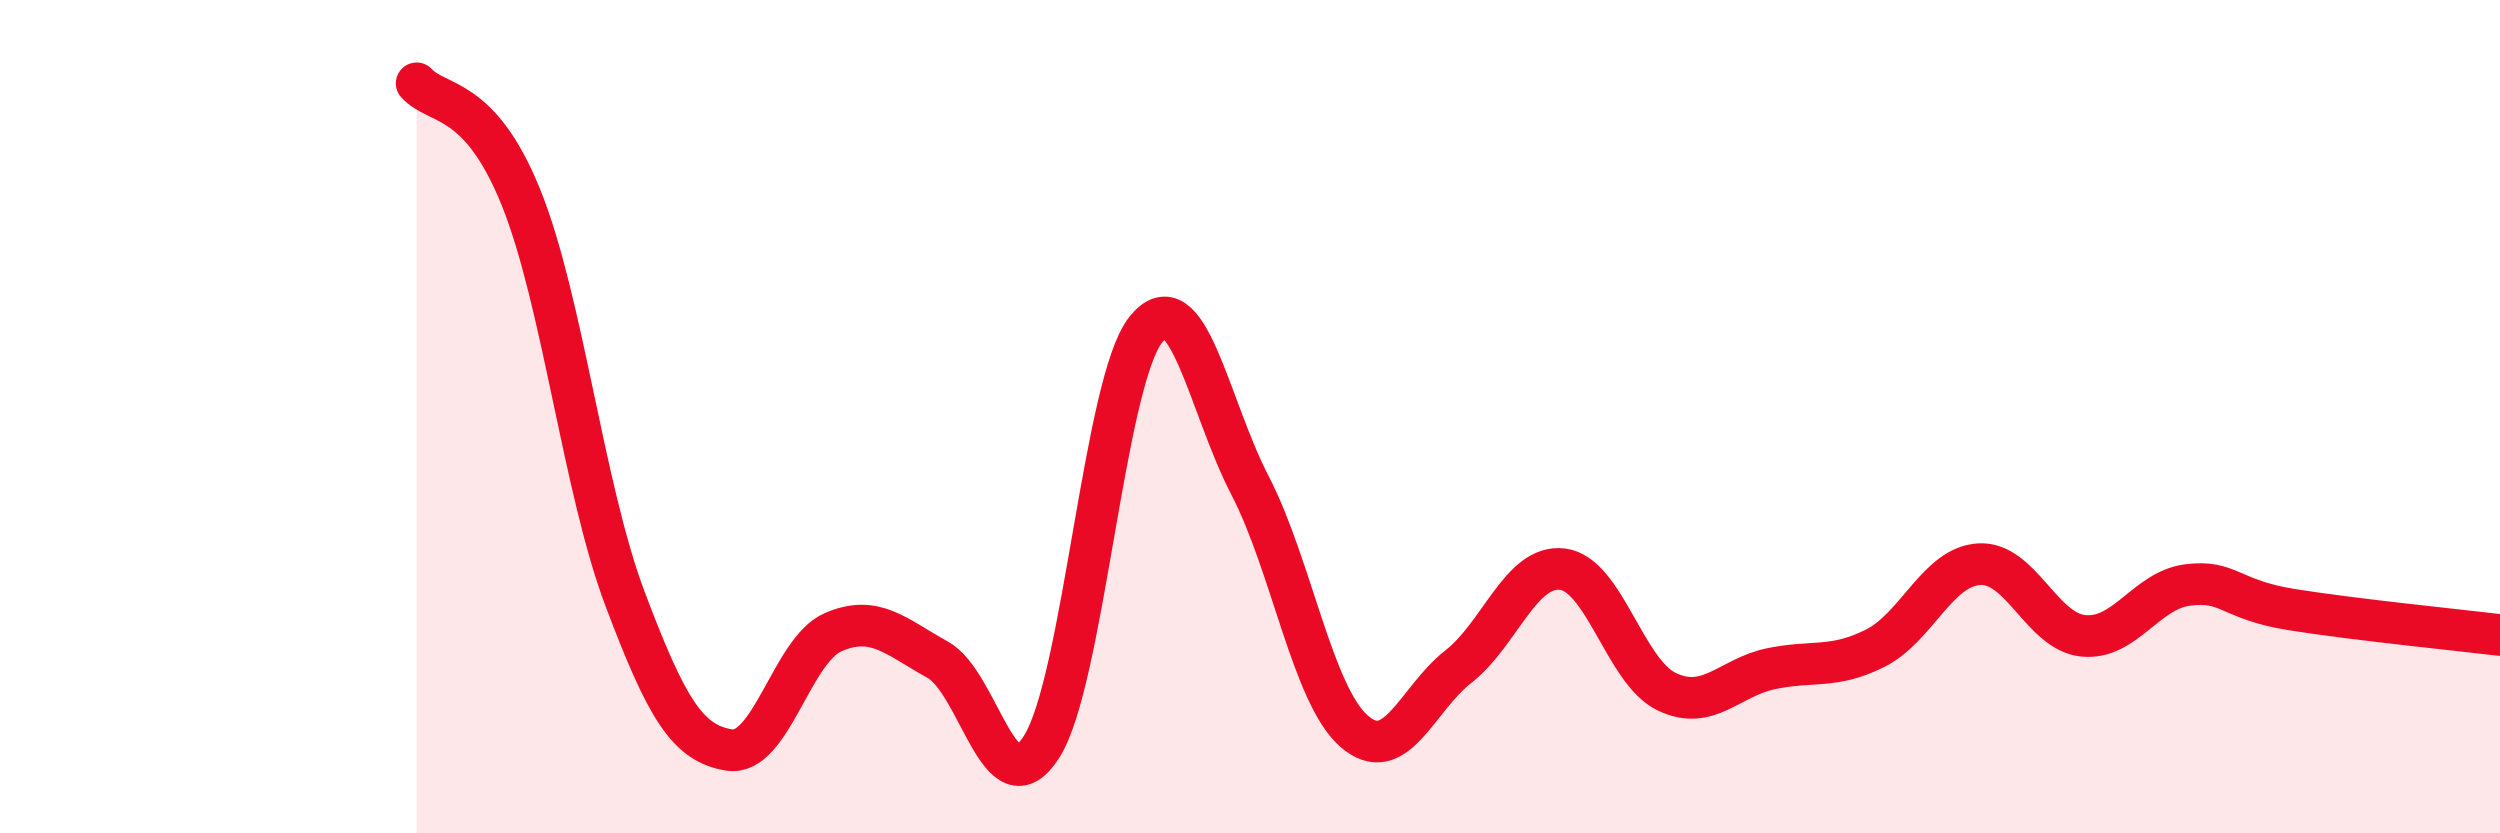 
    <svg width="60" height="20" viewBox="0 0 60 20" xmlns="http://www.w3.org/2000/svg">
      <path
        d="M 10,2 C 10.5,2.55 11.5,2.26 12.5,4.73 C 13.5,7.2 14,11.72 15,14.37 C 16,17.02 16.5,17.84 17.5,18 C 18.5,18.16 19,15.6 20,15.17 C 21,14.74 21.5,15.28 22.5,15.83 C 23.5,16.38 24,19.5 25,17.92 C 26,16.34 26.5,9.16 27.5,7.91 C 28.5,6.66 29,9.72 30,11.65 C 31,13.58 31.5,16.68 32.5,17.55 C 33.5,18.42 34,16.78 35,16 C 36,15.22 36.5,13.54 37.5,13.66 C 38.5,13.78 39,16.12 40,16.6 C 41,17.08 41.5,16.26 42.5,16.05 C 43.5,15.84 44,16.06 45,15.56 C 46,15.06 46.5,13.6 47.5,13.54 C 48.5,13.48 49,15.16 50,15.26 C 51,15.36 51.5,14.17 52.5,14.04 C 53.5,13.91 53.5,14.39 55,14.63 C 56.5,14.87 59,15.12 60,15.24L60 20L10 20Z"
        fill="#EB0A25"
        opacity="0.1"
        stroke-linecap="round"
        stroke-linejoin="round"
      />
      <path
        d="M 10,2 C 10.5,2.55 11.5,2.26 12.5,4.73 C 13.5,7.2 14,11.72 15,14.37 C 16,17.02 16.5,17.84 17.5,18 C 18.5,18.16 19,15.6 20,15.17 C 21,14.74 21.5,15.28 22.5,15.83 C 23.5,16.38 24,19.5 25,17.92 C 26,16.34 26.5,9.16 27.5,7.91 C 28.5,6.66 29,9.72 30,11.65 C 31,13.58 31.5,16.68 32.5,17.55 C 33.5,18.42 34,16.78 35,16 C 36,15.22 36.5,13.54 37.5,13.66 C 38.5,13.78 39,16.12 40,16.6 C 41,17.08 41.5,16.26 42.5,16.05 C 43.5,15.84 44,16.06 45,15.56 C 46,15.06 46.5,13.6 47.5,13.54 C 48.5,13.48 49,15.16 50,15.26 C 51,15.36 51.5,14.17 52.5,14.04 C 53.5,13.91 53.5,14.39 55,14.63 C 56.5,14.87 59,15.12 60,15.24"
        stroke="#EB0A25"
        stroke-width="1"
        fill="none"
        stroke-linecap="round"
        stroke-linejoin="round"
      />
    </svg>
  